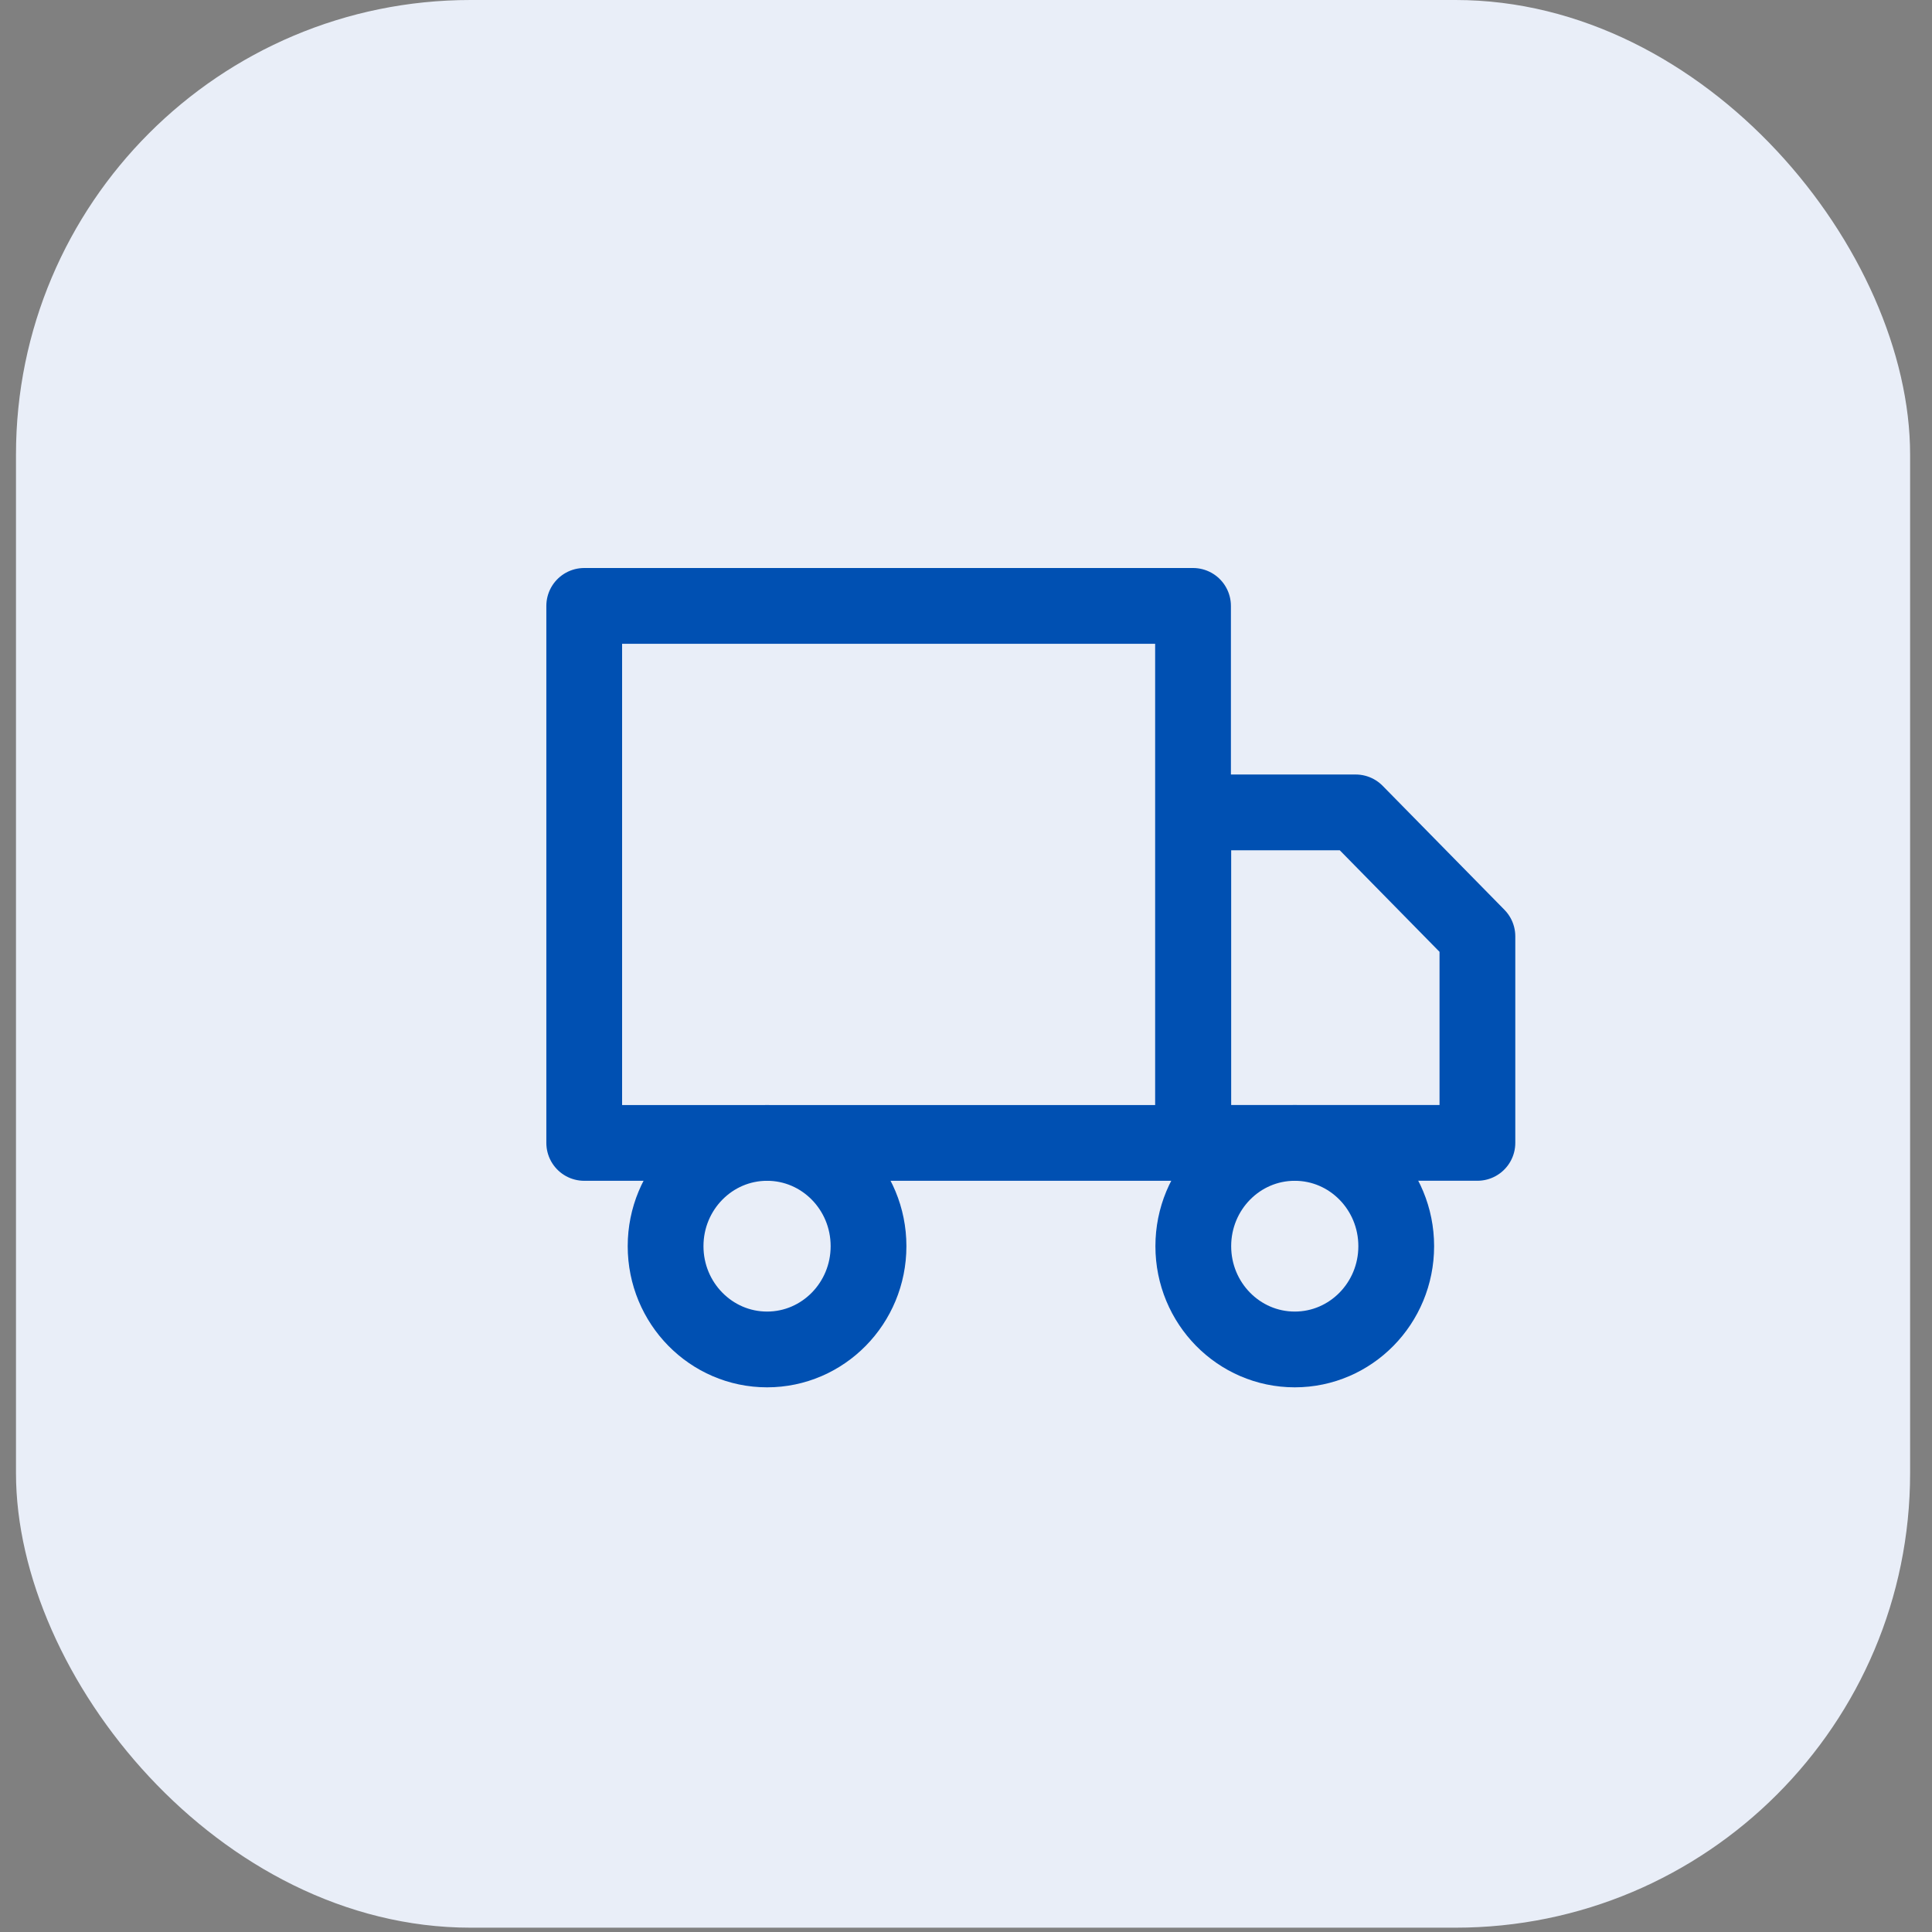 <?xml version="1.0" encoding="UTF-8"?> <svg xmlns="http://www.w3.org/2000/svg" width="51" height="51" viewBox="0 0 51 51" fill="none"><rect x="0" y="0" width="51" height="51" fill="#808080" stroke="none"/><rect x="0.422" width="50" height="50.886" rx="12" fill="#E9EEF8"></rect><path d="M31.493 15.994H15.422V30.17H31.493V15.994Z" stroke="#0050B2" stroke-width="2" stroke-linecap="round" stroke-linejoin="round"></path><path d="M31.5 21.445H35.786L39 24.717V30.169H31.5V21.445Z" stroke="#0050B2" stroke-width="2" stroke-linecap="round" stroke-linejoin="round"></path><path d="M20.249 35.622C21.728 35.622 22.927 34.401 22.927 32.896C22.927 31.39 21.728 30.17 20.249 30.17C18.77 30.17 17.57 31.39 17.57 32.896C17.57 34.401 18.77 35.622 20.249 35.622Z" stroke="#0050B2" stroke-width="2" stroke-linecap="round" stroke-linejoin="round"></path><path d="M34.179 35.622C35.658 35.622 36.857 34.401 36.857 32.896C36.857 31.39 35.658 30.17 34.179 30.17C32.699 30.17 31.5 31.39 31.5 32.896C31.5 34.401 32.699 35.622 34.179 35.622Z" stroke="#0050B2" stroke-width="2" stroke-linecap="round" stroke-linejoin="round"></path></svg> 